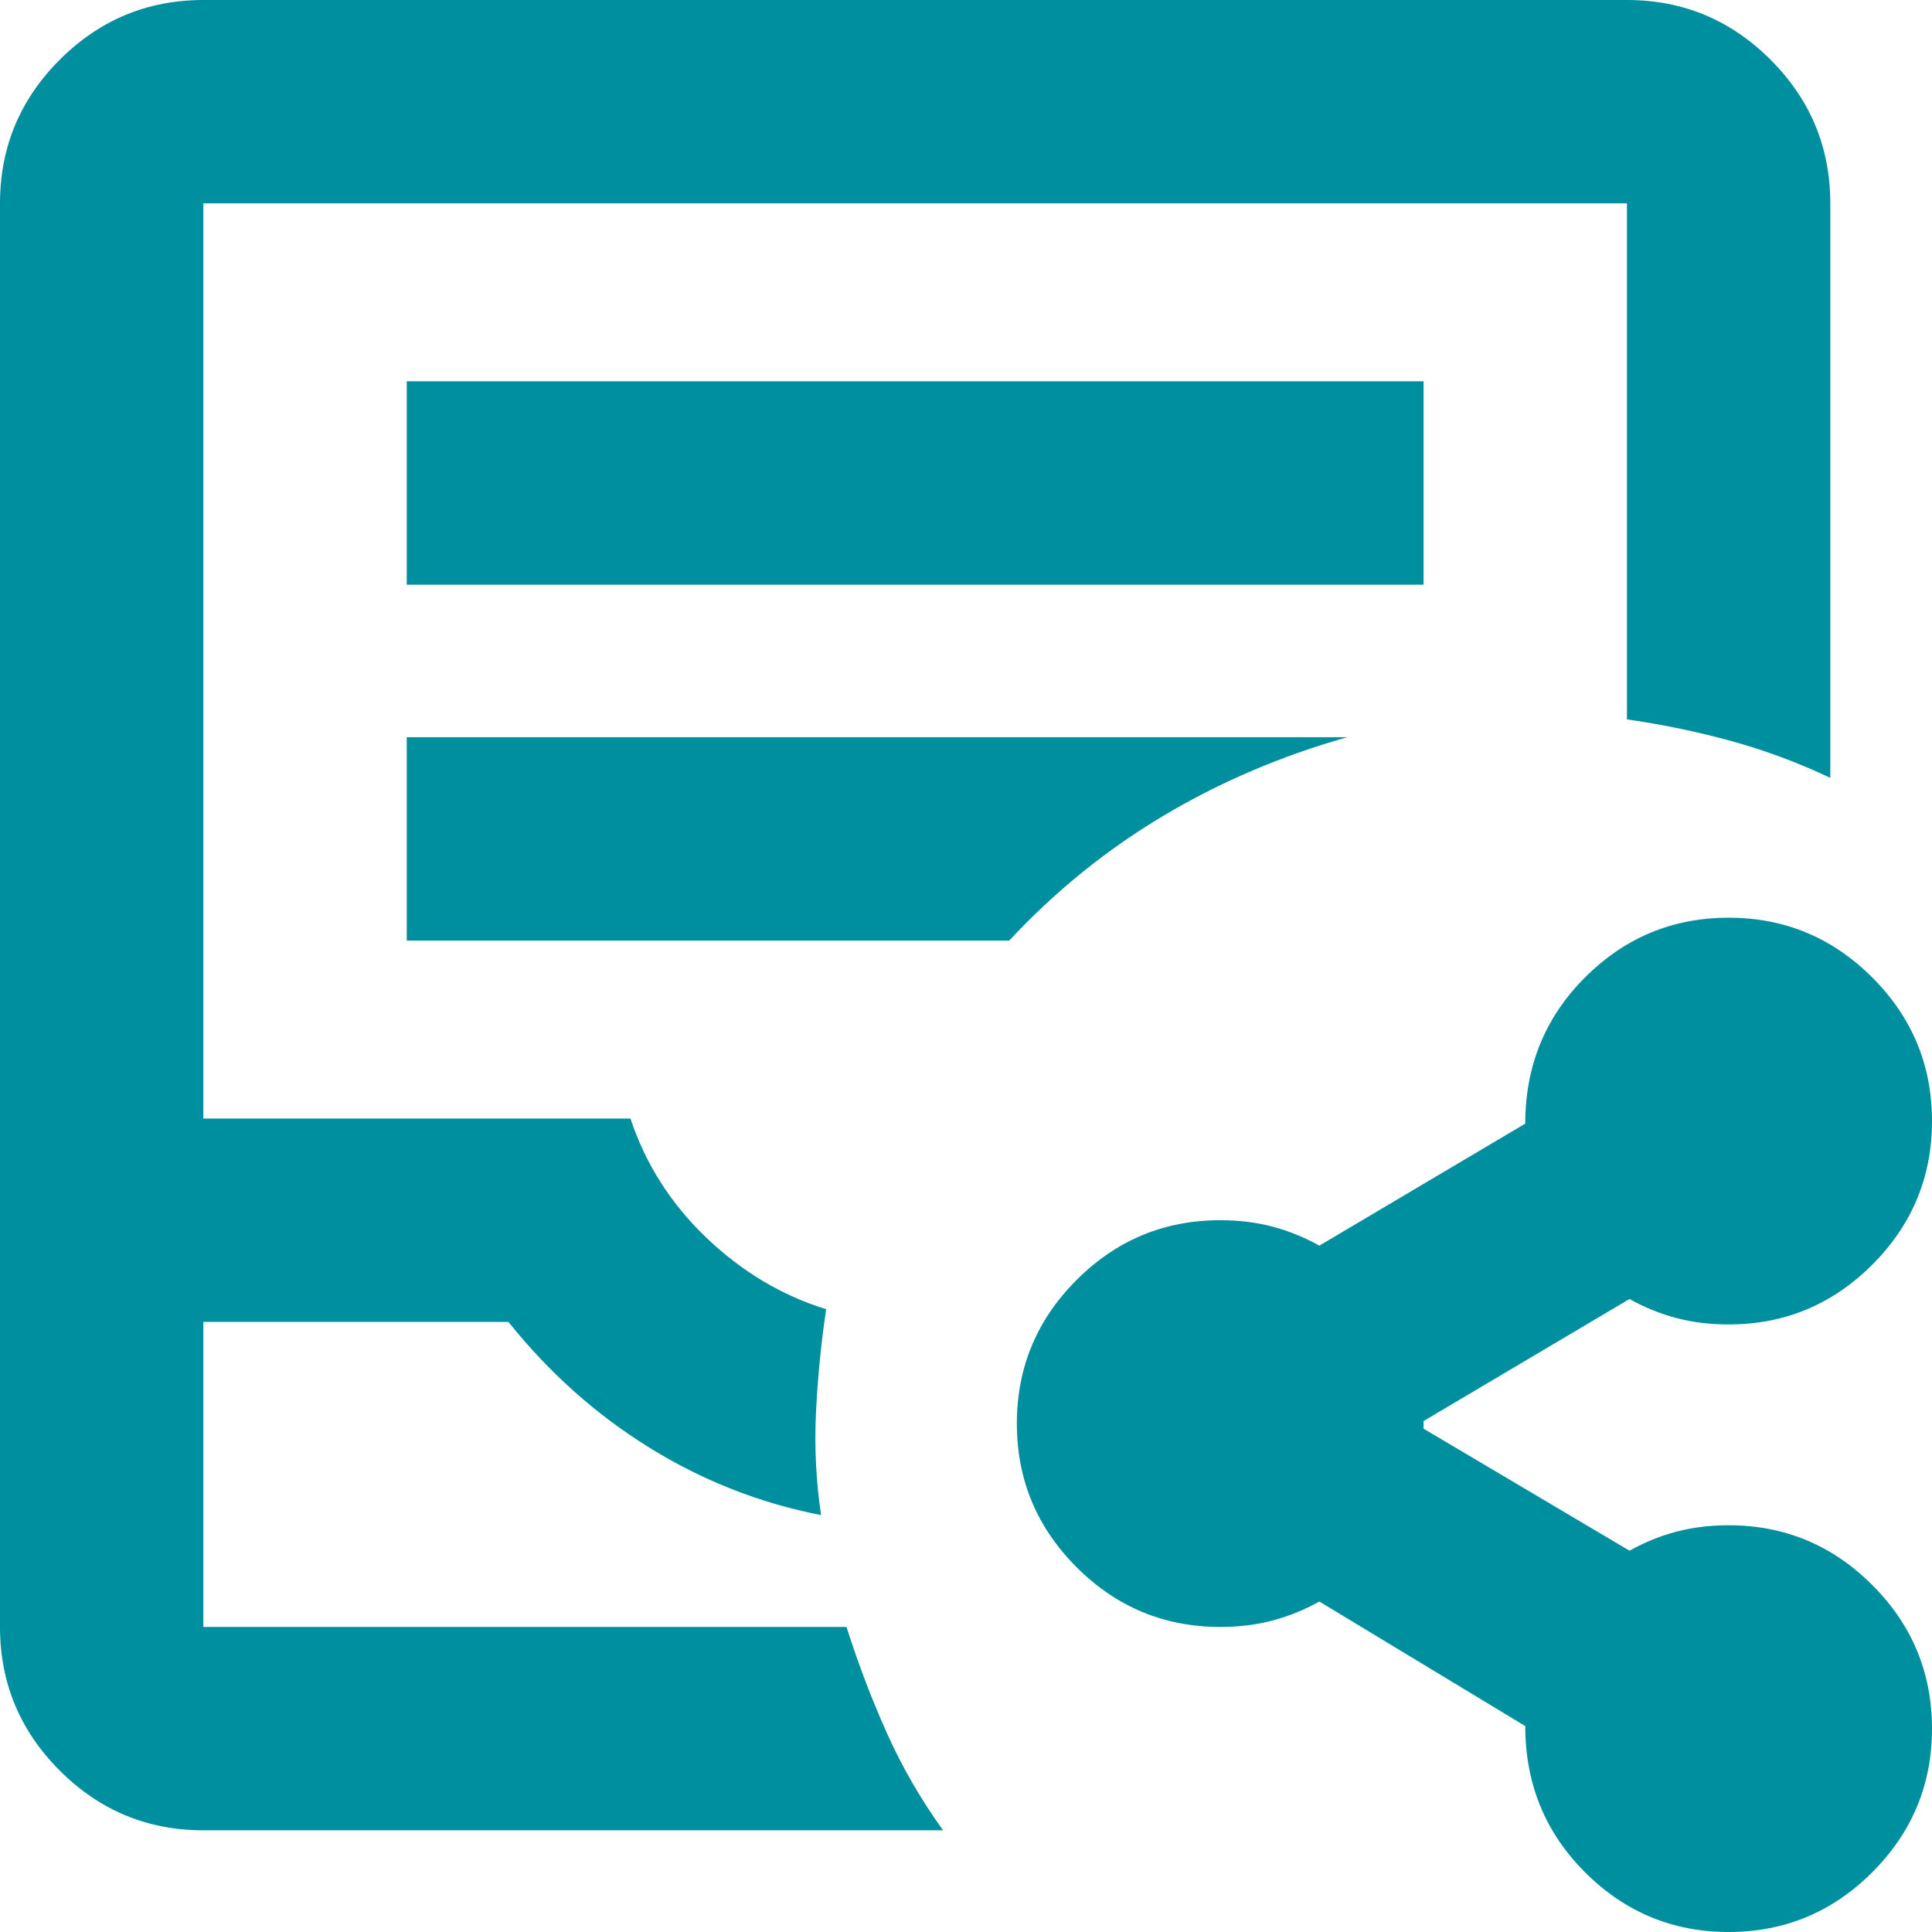 <?xml version="1.0" encoding="UTF-8"?>
<svg xmlns="http://www.w3.org/2000/svg" id="Sparingspartner" version="1.1" viewBox="0 0 400 400">
  <defs>
    <style>
      .st0 {
        fill: #008f9e;
      }
    </style>
  </defs>
  <path class="st0" d="M42.105,378.947c-11.579,0-21.491-4.123-29.737-12.368-8.246-8.246-12.368-18.158-12.368-29.737V42.105c0-11.579,4.123-21.491,12.368-29.737C20.614,4.123,30.526,0,42.105,0h294.737c11.579,0,21.491,4.123,29.737,12.368,8.246,8.246,12.368,18.158,12.368,29.737v118.947c-6.667-3.158-13.509-5.702-20.526-7.632s-14.211-3.421-21.579-4.474V42.105H42.105v189.474h88.421c3.158,9.474,8.421,17.719,15.789,24.737,7.368,7.018,15.614,11.93,24.737,14.737-1.053,7.018-1.754,14.123-2.105,21.316s0,14.298,1.053,21.316c-12.632-2.456-24.474-7.105-35.526-13.947-11.053-6.842-20.789-15.526-29.211-26.053h-63.158v63.158h133.158c2.456,7.719,5.263,15.088,8.421,22.105,3.158,7.018,7.018,13.684,11.579,20H42.105ZM42.105,336.842h133.158H42.105ZM84.211,121.053h210.526v-42.105H84.211v42.105ZM84.211,194.737h124.737c9.474-10.175,20.088-18.772,31.842-25.789,11.754-7.018,24.474-12.456,38.158-16.316H84.211v42.105ZM357.895,400c-11.579,0-21.491-4.123-29.737-12.368-8.246-8.246-12.368-18.333-12.368-30.263l-42.632-25.789c-3.158,1.754-6.404,3.07-9.737,3.947s-6.93,1.316-10.789,1.316c-11.579,0-21.491-4.123-29.737-12.368s-12.368-18.158-12.368-29.737,4.123-21.491,12.368-29.737c8.246-8.246,18.158-12.368,29.737-12.368,3.86,0,7.456.439,10.789,1.316s6.579,2.193,9.737,3.947l42.632-25.263c0-11.93,4.123-22.018,12.368-30.263,8.246-8.246,18.158-12.368,29.737-12.368s21.491,4.123,29.737,12.368c8.246,8.246,12.368,18.158,12.368,29.737s-4.123,21.491-12.368,29.737c-8.246,8.246-18.158,12.368-29.737,12.368-3.86,0-7.456-.439-10.789-1.316-3.333-.877-6.579-2.193-9.737-3.947l-42.632,25.263v1.579l42.632,25.263c3.158-1.754,6.404-3.07,9.737-3.947s6.93-1.316,10.789-1.316c11.579,0,21.491,4.123,29.737,12.368,8.246,8.246,12.368,18.158,12.368,29.737s-4.123,21.491-12.368,29.737c-8.246,8.246-18.158,12.368-29.737,12.368Z"></path>
</svg>
